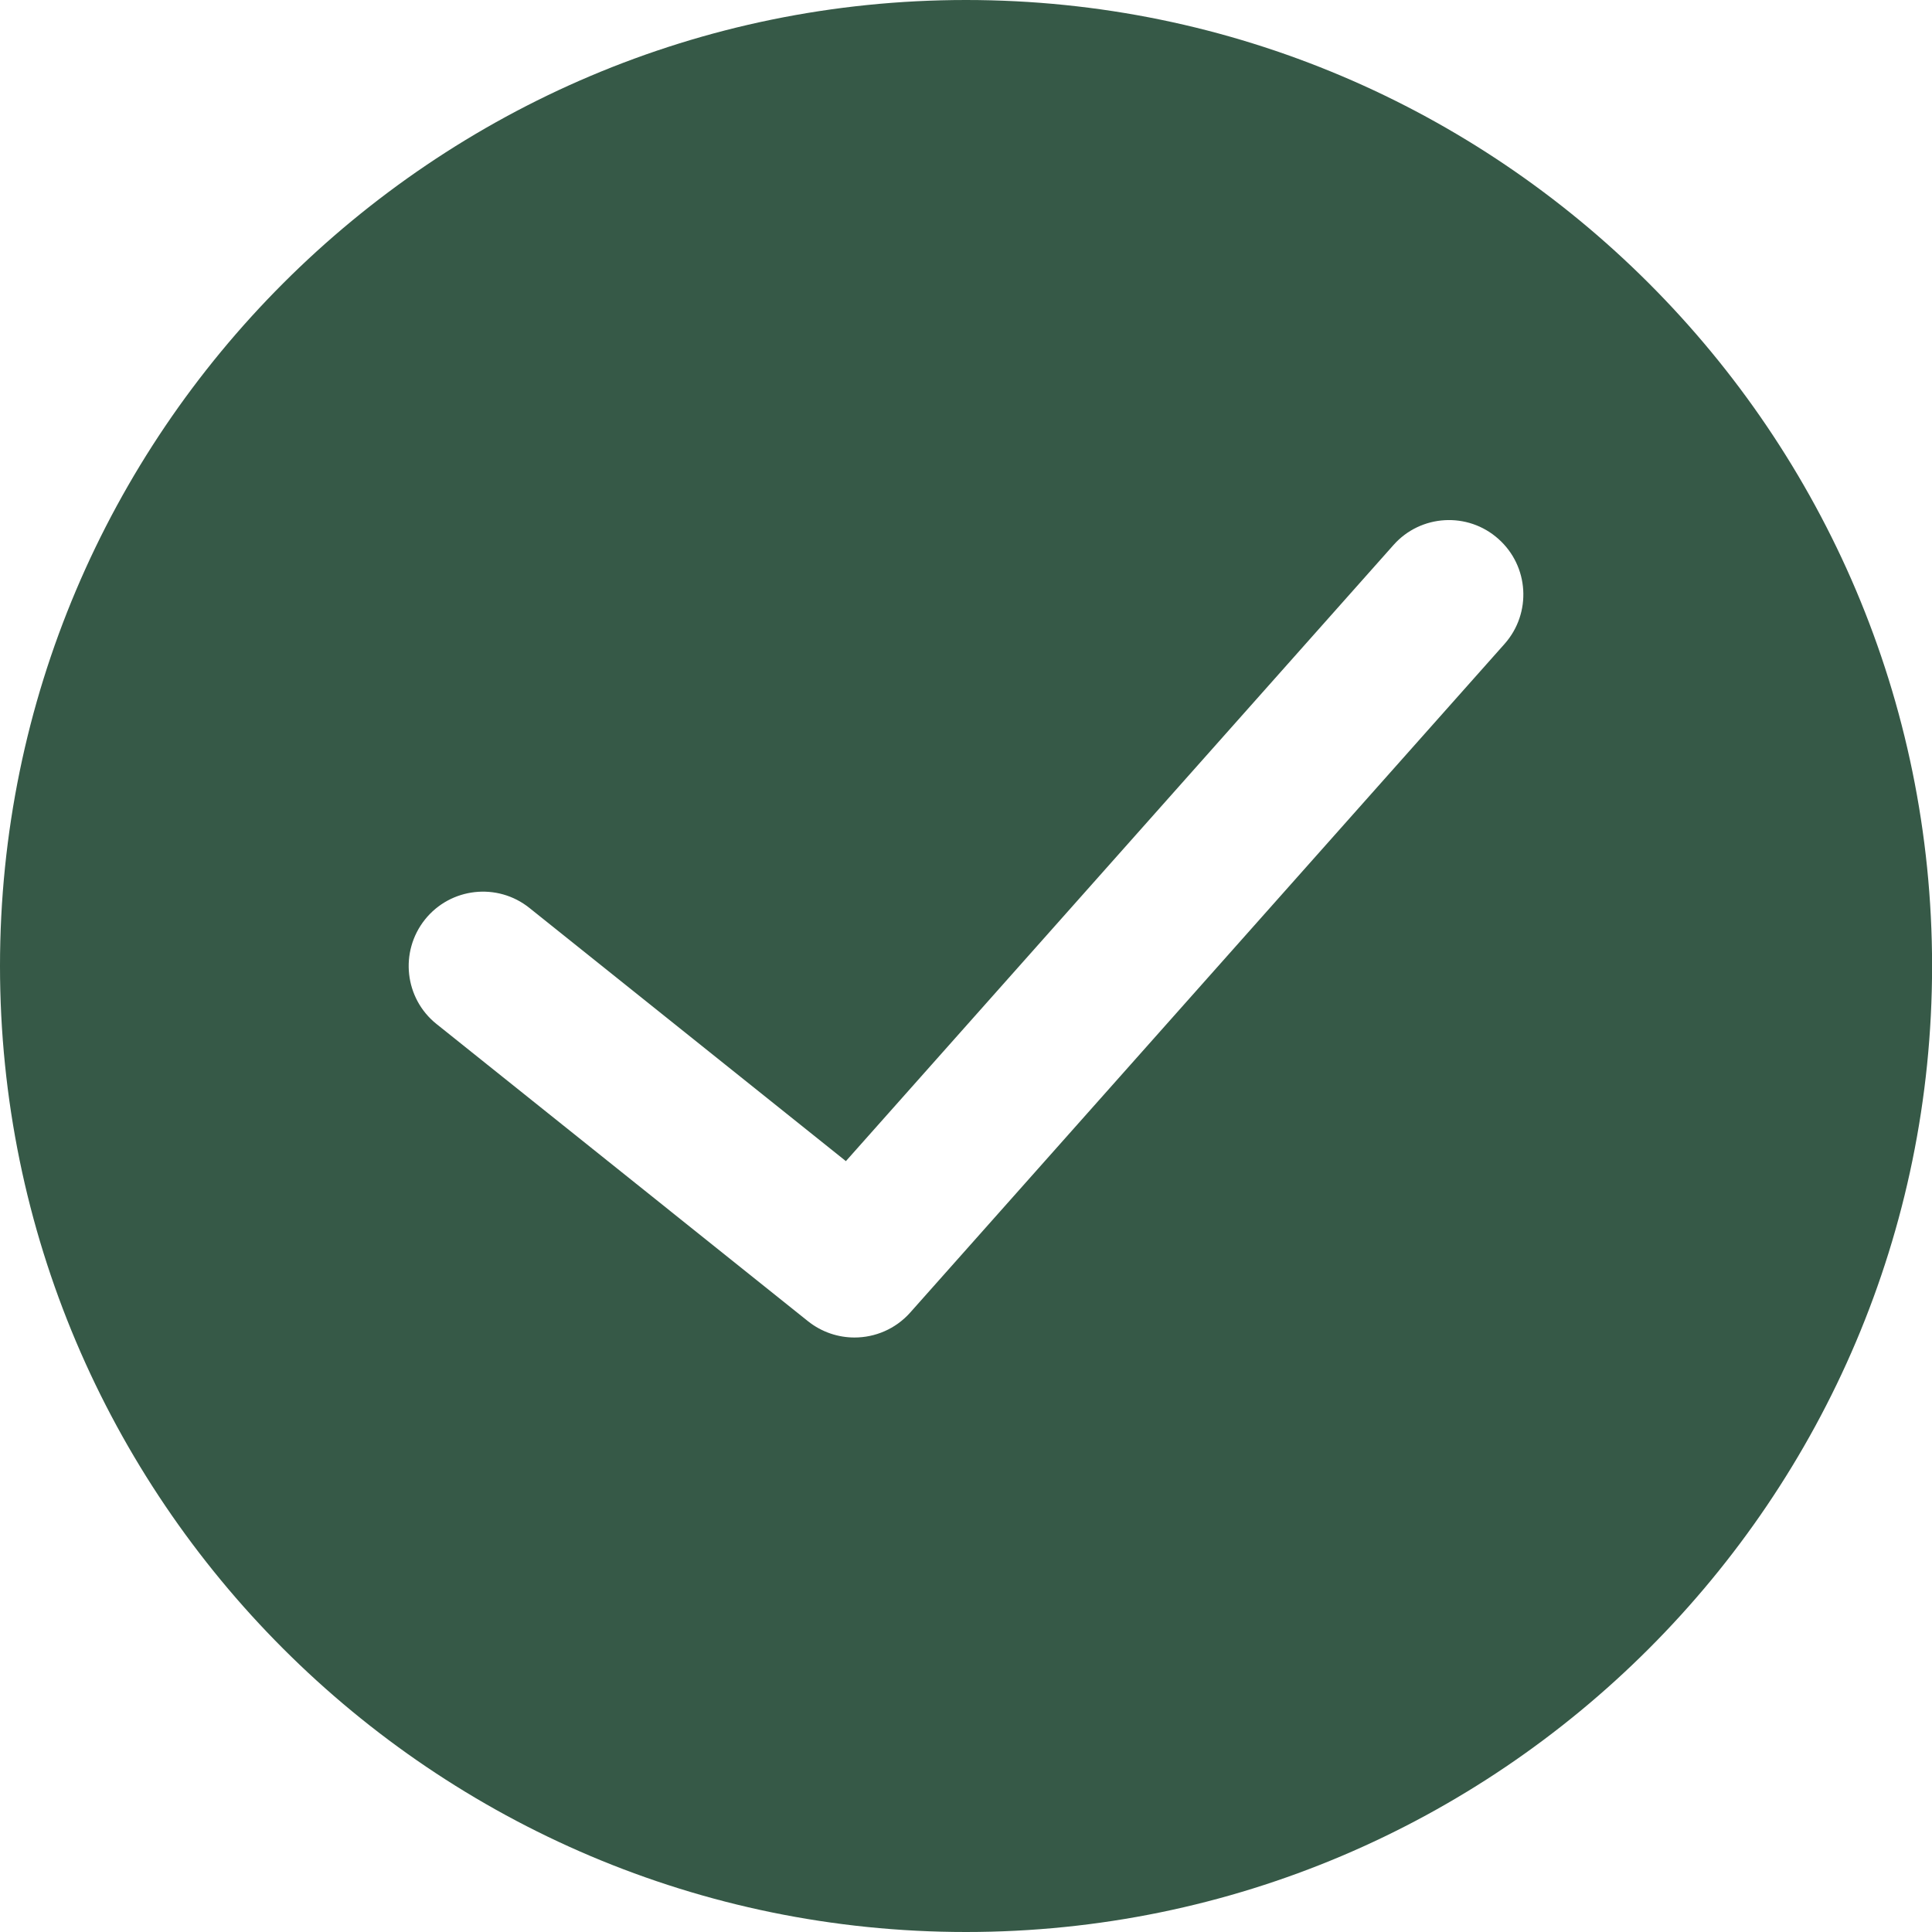 <svg width="24" height="24" viewBox="0 0 24 24" fill="none" xmlns="http://www.w3.org/2000/svg">
<path fill-rule="evenodd" clip-rule="evenodd" d="M12 0C5.383 0 0 5.382 0 12C0 18.617 5.383 24 12 24C18.617 24 24.001 18.617 24.001 12C24.001 5.382 18.617 0 12 0ZM18.691 7.998L11.306 16.306C11.124 16.51 10.87 16.615 10.615 16.615C10.413 16.615 10.209 16.549 10.039 16.414L5.423 12.721C5.025 12.403 4.961 11.822 5.279 11.423C5.597 11.025 6.179 10.96 6.577 11.279L10.508 14.424L17.31 6.771C17.648 6.389 18.233 6.355 18.613 6.694C18.995 7.033 19.029 7.616 18.691 7.998Z" fill="#365947"/>
</svg>
